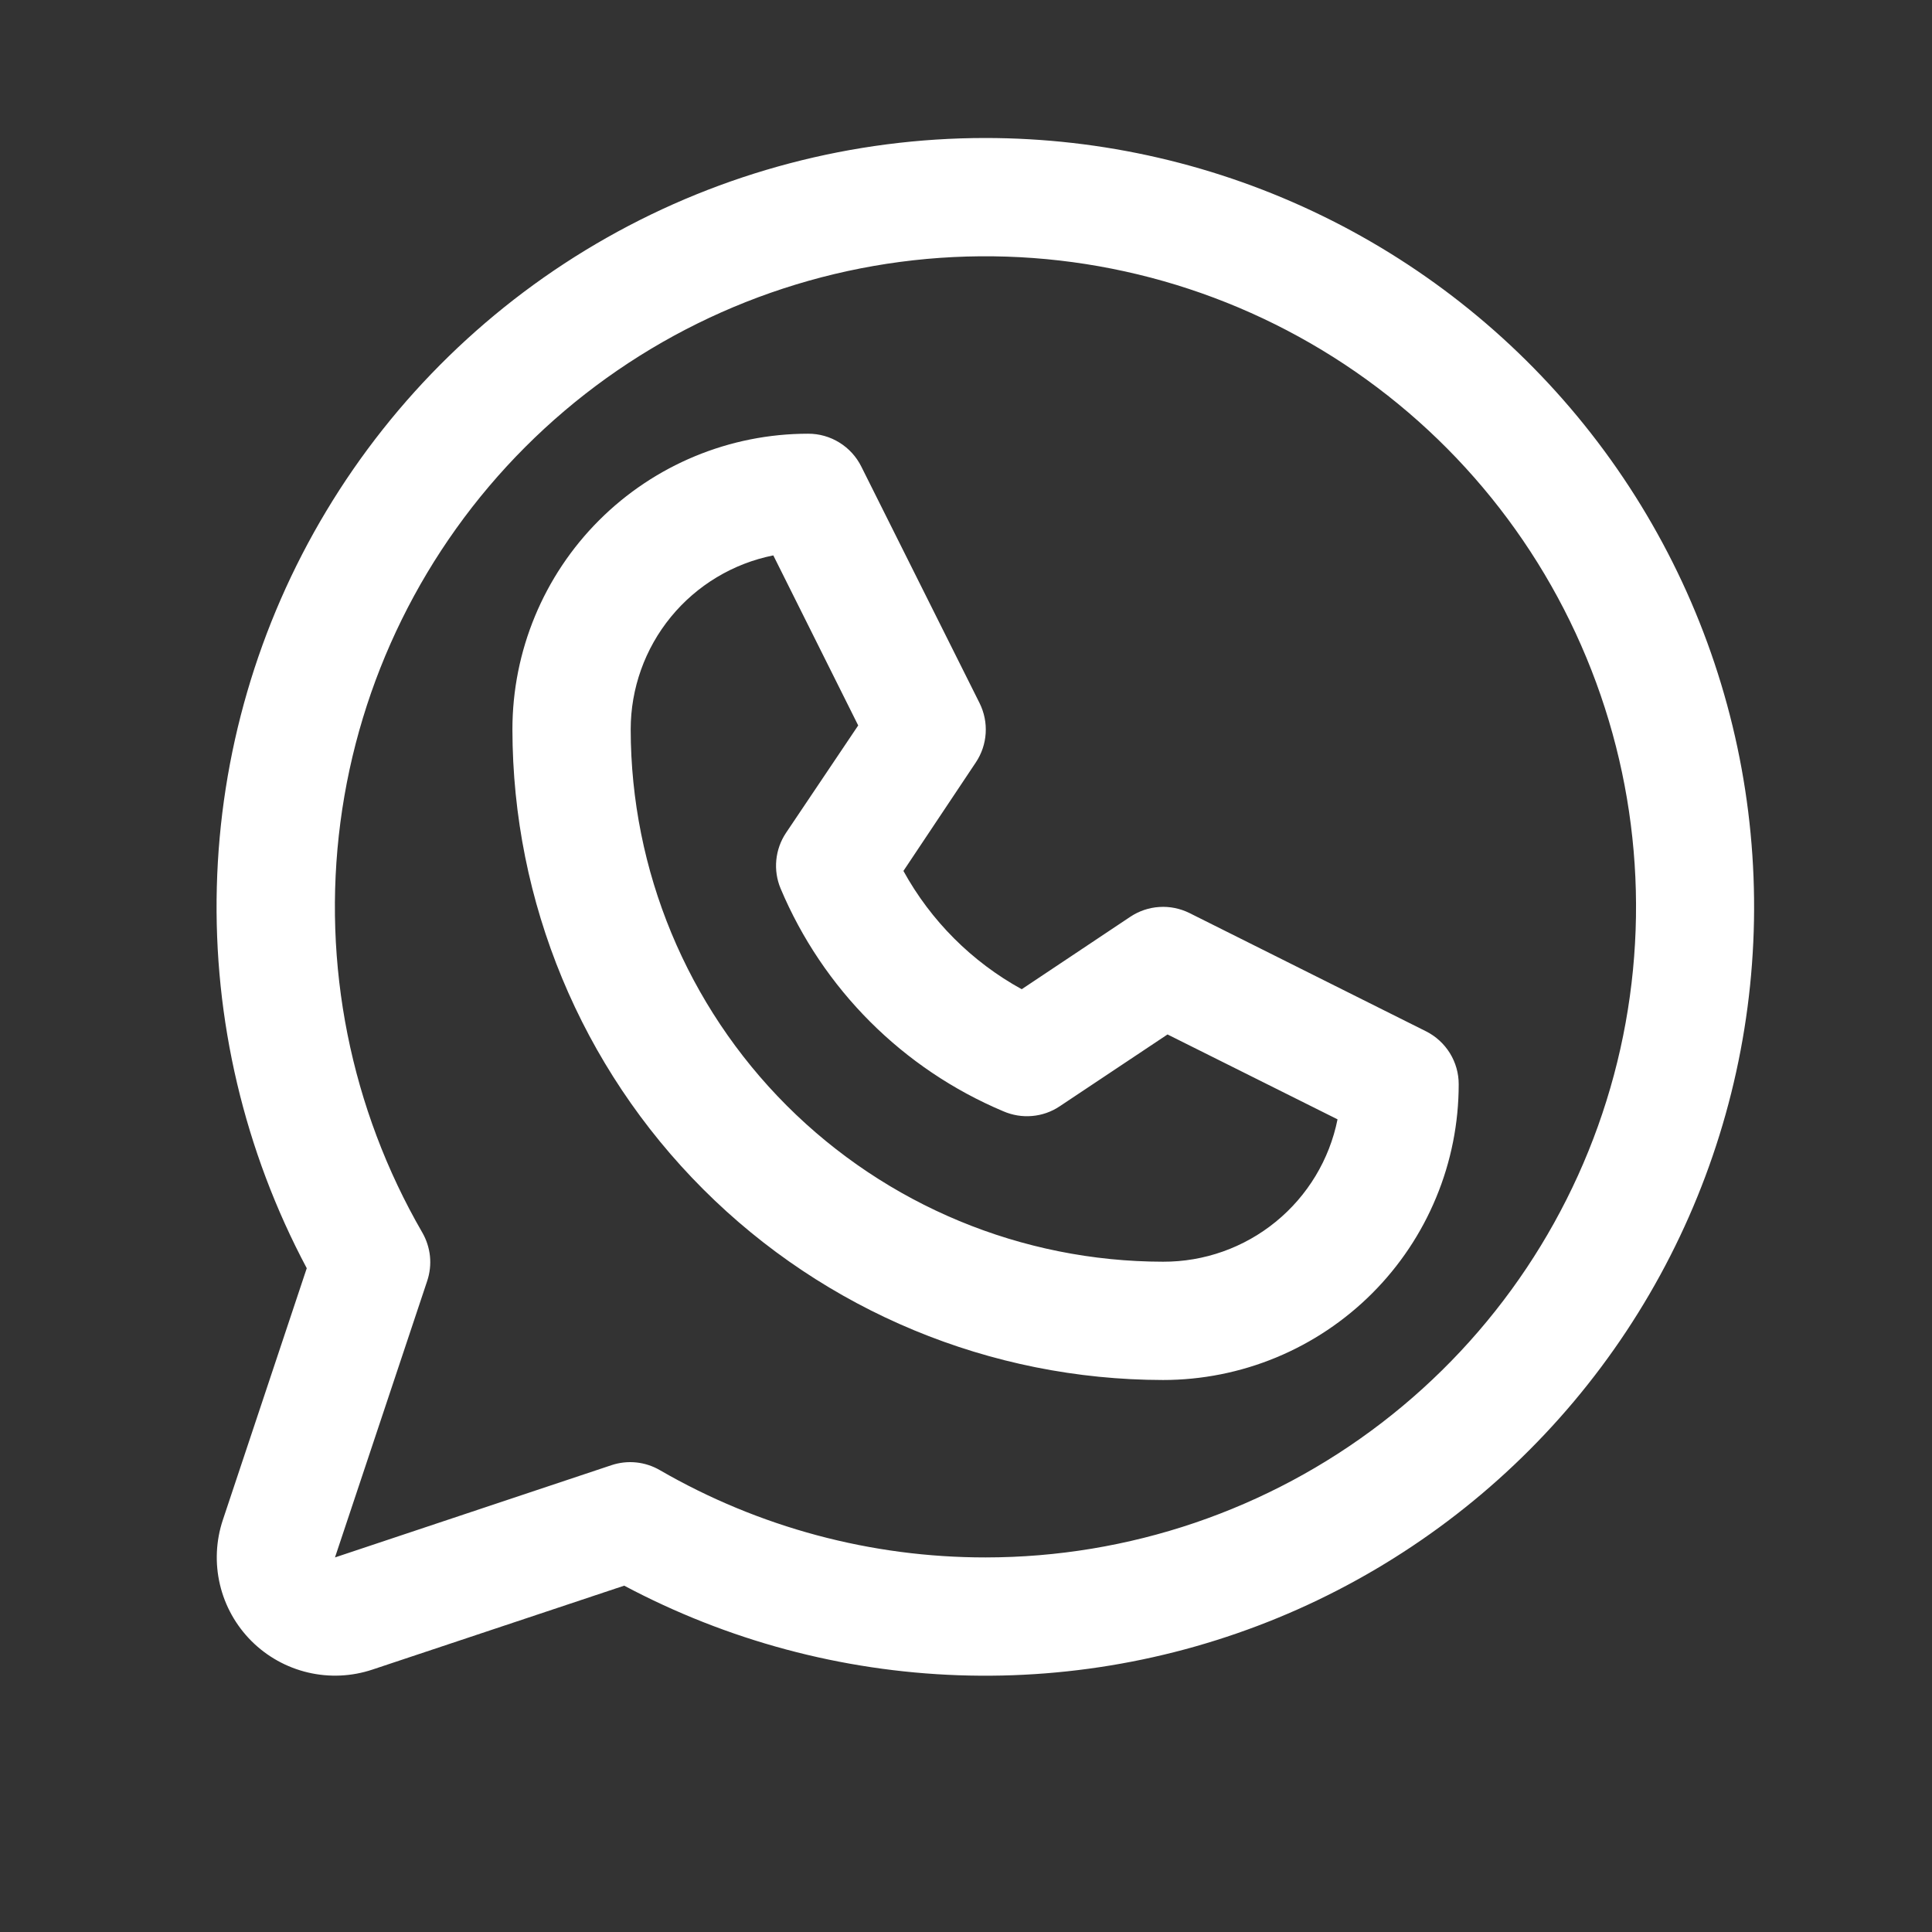 <?xml version="1.0" encoding="UTF-8"?> <svg xmlns="http://www.w3.org/2000/svg" width="49" height="49" viewBox="0 0 49 49" fill="none"><rect x="0" y="0" width="49" height="49" fill="#333333" stroke="none"/> <path d="M36.168 26.157L30.168 23.157C29.931 23.04 29.669 22.986 29.405 23.003C29.142 23.019 28.887 23.105 28.668 23.251L25.913 25.089C24.649 24.394 23.608 23.353 22.913 22.089L24.751 19.334C24.897 19.115 24.983 18.86 24.999 18.597C25.016 18.334 24.962 18.071 24.845 17.834L21.845 11.834C21.72 11.583 21.528 11.372 21.29 11.225C21.052 11.077 20.777 10.999 20.496 11C18.507 11 16.6 11.79 15.193 13.197C13.787 14.603 12.996 16.511 12.996 18.5C13.001 22.875 14.741 27.069 17.835 30.162C20.928 33.255 25.122 34.995 29.496 35C30.481 35 31.457 34.806 32.367 34.429C33.276 34.052 34.103 33.5 34.8 32.803C35.496 32.107 36.049 31.28 36.425 30.37C36.803 29.46 36.996 28.485 36.996 27.5C36.997 27.221 36.919 26.948 36.773 26.711C36.626 26.474 36.417 26.282 36.168 26.157ZM29.496 32C25.917 31.996 22.486 30.572 19.955 28.042C17.424 25.511 16 22.079 15.996 18.5C15.996 17.46 16.356 16.451 17.016 15.646C17.675 14.842 18.593 14.29 19.613 14.086L21.766 18.399L19.934 21.125C19.797 21.33 19.713 21.566 19.689 21.812C19.665 22.058 19.702 22.305 19.797 22.533C20.87 25.084 22.899 27.113 25.45 28.186C25.679 28.285 25.928 28.326 26.177 28.304C26.425 28.283 26.663 28.2 26.871 28.062L29.611 26.236L33.923 28.389C33.718 29.41 33.164 30.328 32.356 30.987C31.549 31.646 30.538 32.004 29.496 32ZM24.996 3.5C21.63 3.499 18.32 4.37 15.39 6.028C12.46 7.686 10.009 10.074 8.276 12.96C6.542 15.846 5.585 19.132 5.499 22.497C5.412 25.863 6.198 29.193 7.78 32.165L5.652 38.549C5.476 39.078 5.45 39.645 5.578 40.188C5.706 40.73 5.983 41.226 6.377 41.62C6.771 42.014 7.267 42.29 7.809 42.418C8.351 42.546 8.918 42.521 9.447 42.344L15.831 40.216C18.447 41.607 21.344 42.384 24.305 42.488C27.265 42.592 30.21 42.02 32.916 40.816C35.622 39.611 38.019 37.806 39.923 35.538C41.828 33.269 43.191 30.596 43.908 27.723C44.625 24.849 44.678 21.849 44.064 18.952C43.449 16.054 42.182 13.335 40.359 11C38.536 8.665 36.205 6.776 33.543 5.477C30.881 4.177 27.959 3.501 24.996 3.5ZM24.996 39.5C22.096 39.502 19.246 38.738 16.735 37.286C16.551 37.179 16.347 37.113 16.136 37.091C15.924 37.069 15.711 37.093 15.509 37.16L8.496 39.5L10.835 32.487C10.902 32.286 10.926 32.072 10.905 31.861C10.883 31.65 10.817 31.445 10.711 31.261C8.892 28.117 8.162 24.46 8.633 20.858C9.105 17.256 10.752 13.91 13.319 11.34C15.886 8.77 19.23 7.119 22.831 6.642C26.432 6.166 30.09 6.892 33.237 8.707C36.384 10.521 38.844 13.324 40.235 16.68C41.627 20.035 41.872 23.756 40.933 27.265C39.994 30.775 37.923 33.876 35.041 36.088C32.16 38.3 28.629 39.499 24.996 39.5Z" fill="white"></path> </svg> 